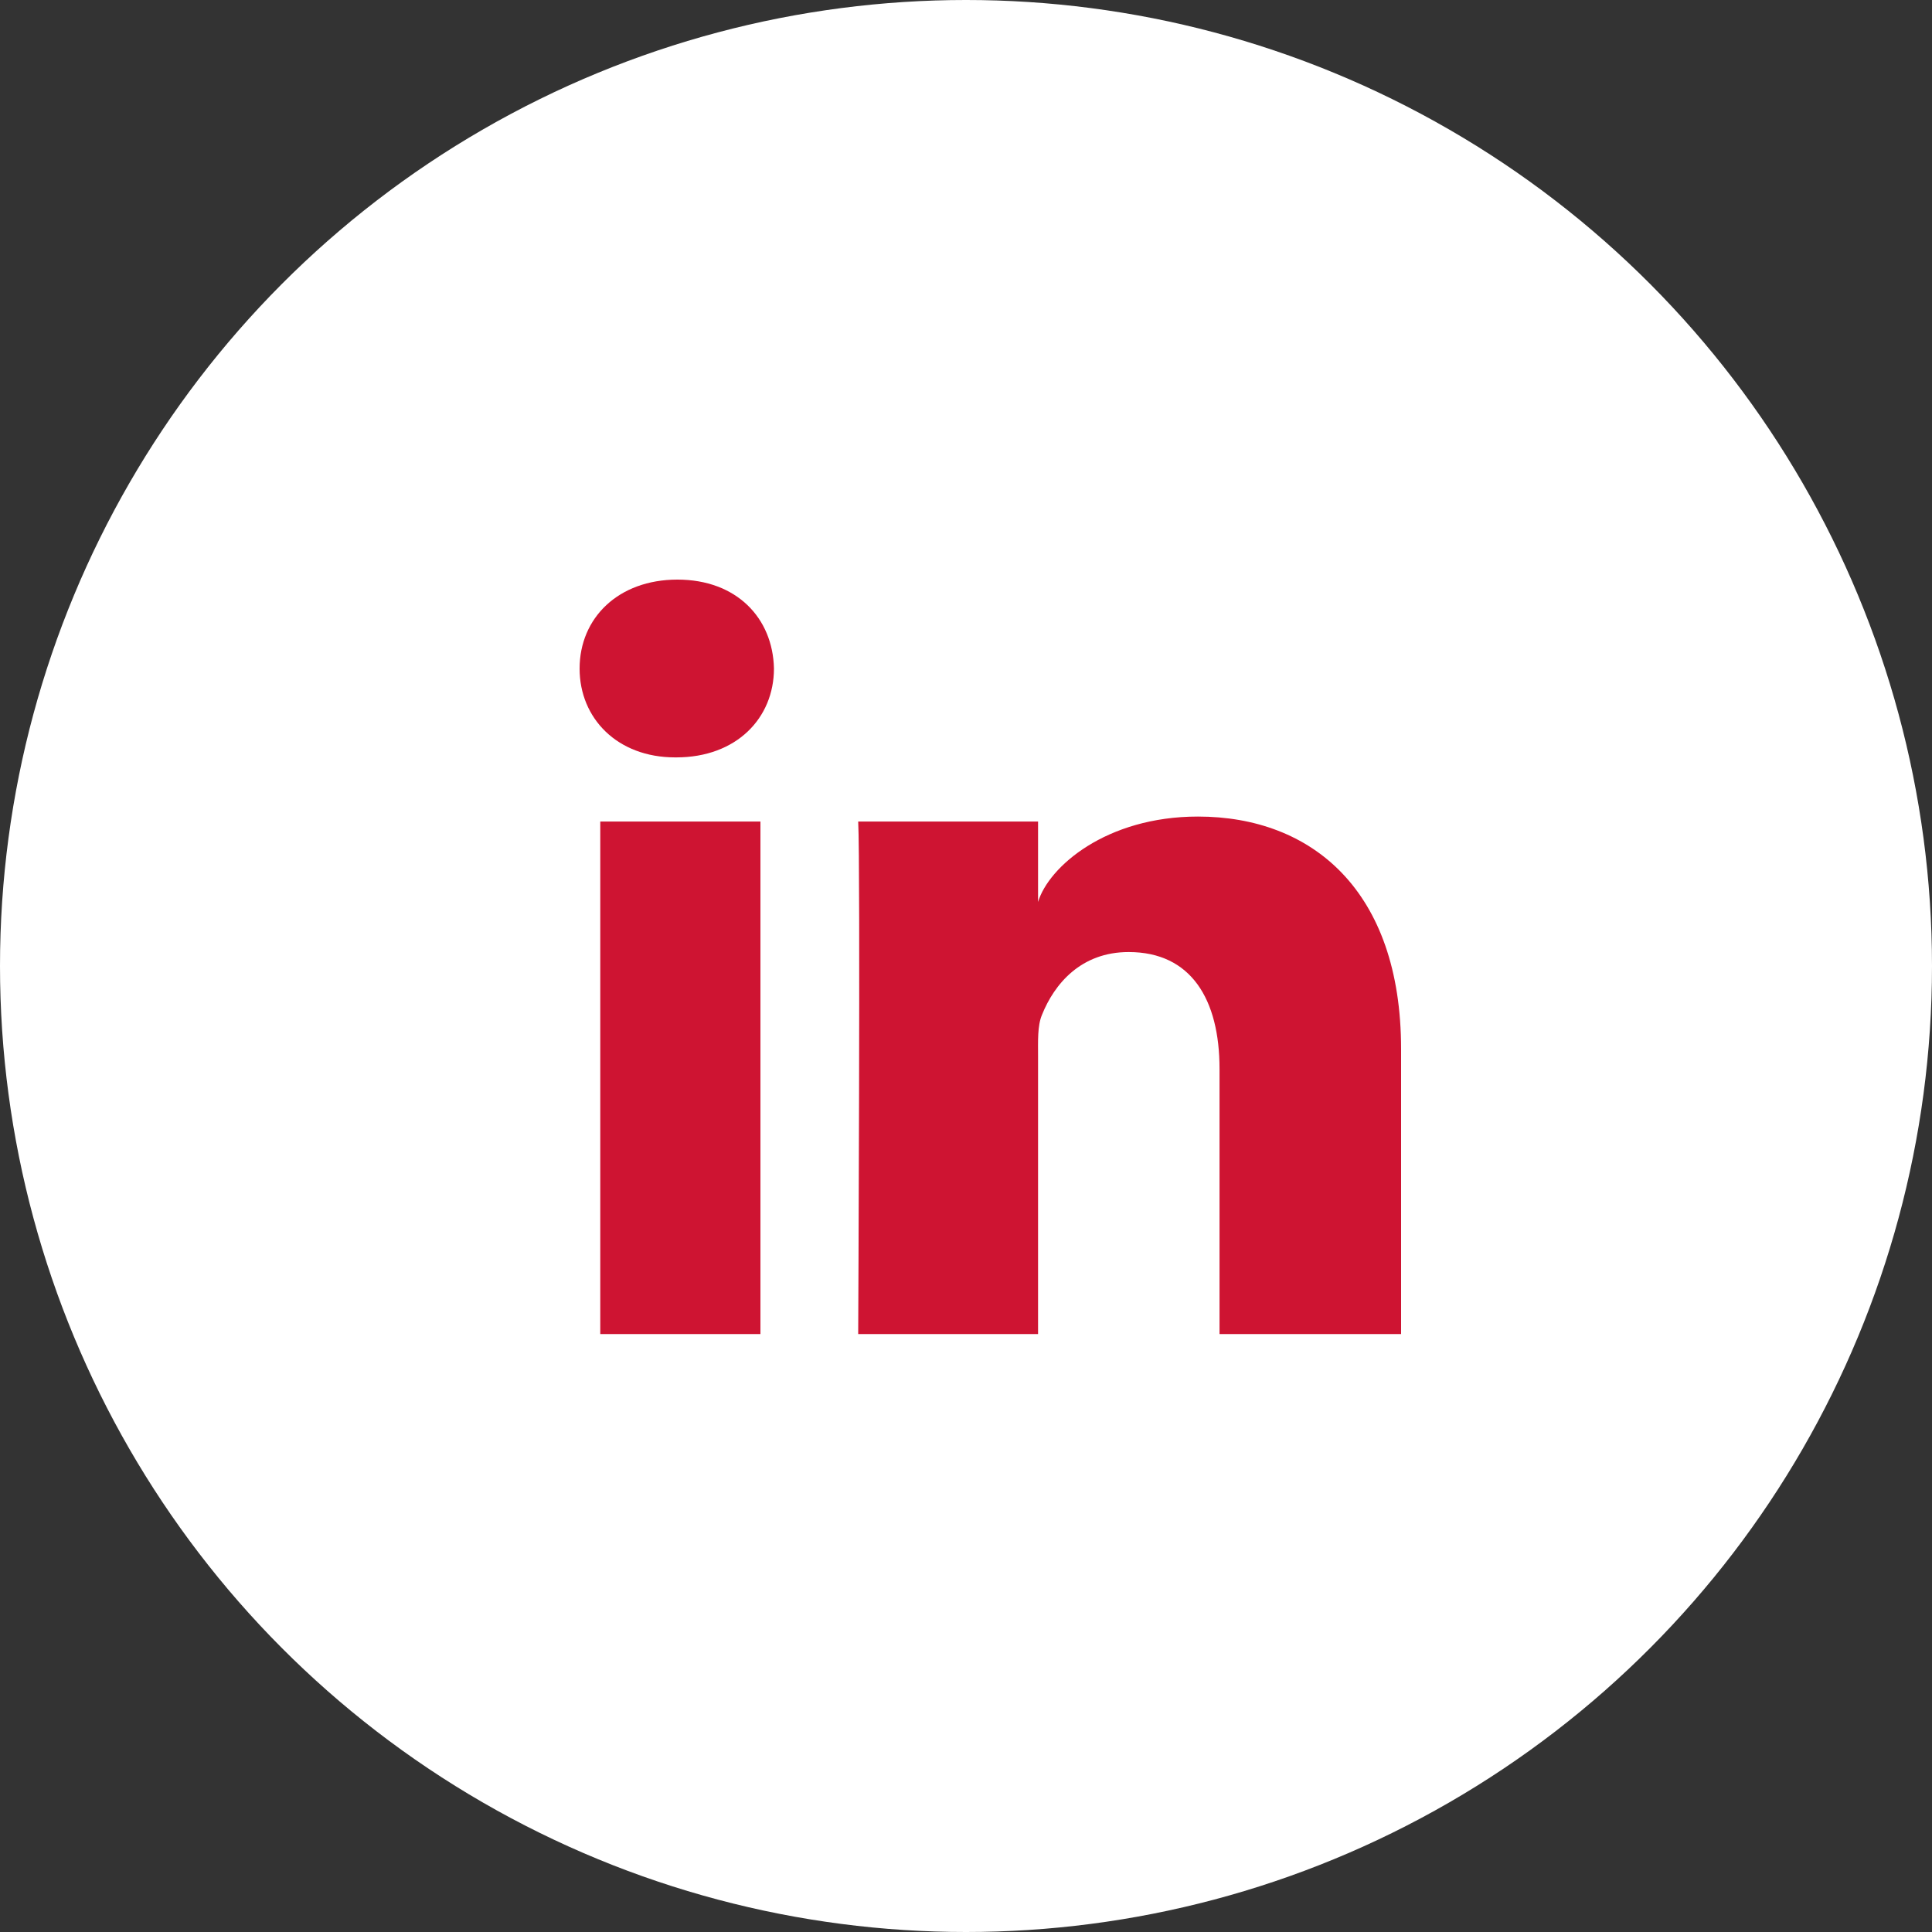 <svg width="40" height="40" viewBox="0 0 40 40" fill="none" xmlns="http://www.w3.org/2000/svg">
<rect x="0" y="0" width="40" height="40" fill="#333333" stroke="none"/>
<circle cx="20" cy="20" r="20" fill="white"/>
<path fill-rule="evenodd" clip-rule="evenodd" d="M29.008 27.62H25.249V22.129C25.249 20.691 24.661 19.711 23.368 19.711C22.379 19.711 21.829 20.372 21.573 21.011C21.477 21.239 21.492 21.558 21.492 21.878V27.62H17.768C17.768 27.62 17.816 17.893 17.768 17.009H21.492V18.674C21.712 17.945 22.902 16.906 24.802 16.906C27.157 16.906 29.008 18.432 29.008 21.72V27.62ZM14.002 15.681H13.978C12.778 15.681 12 14.87 12 13.843C12 12.794 12.802 12 14.025 12C15.248 12 16 12.792 16.024 13.84C16.024 14.867 15.248 15.681 14.002 15.681ZM12.428 27.62H15.744V17.009H12.428V27.62Z" fill="#CE1432"/>
</svg>
